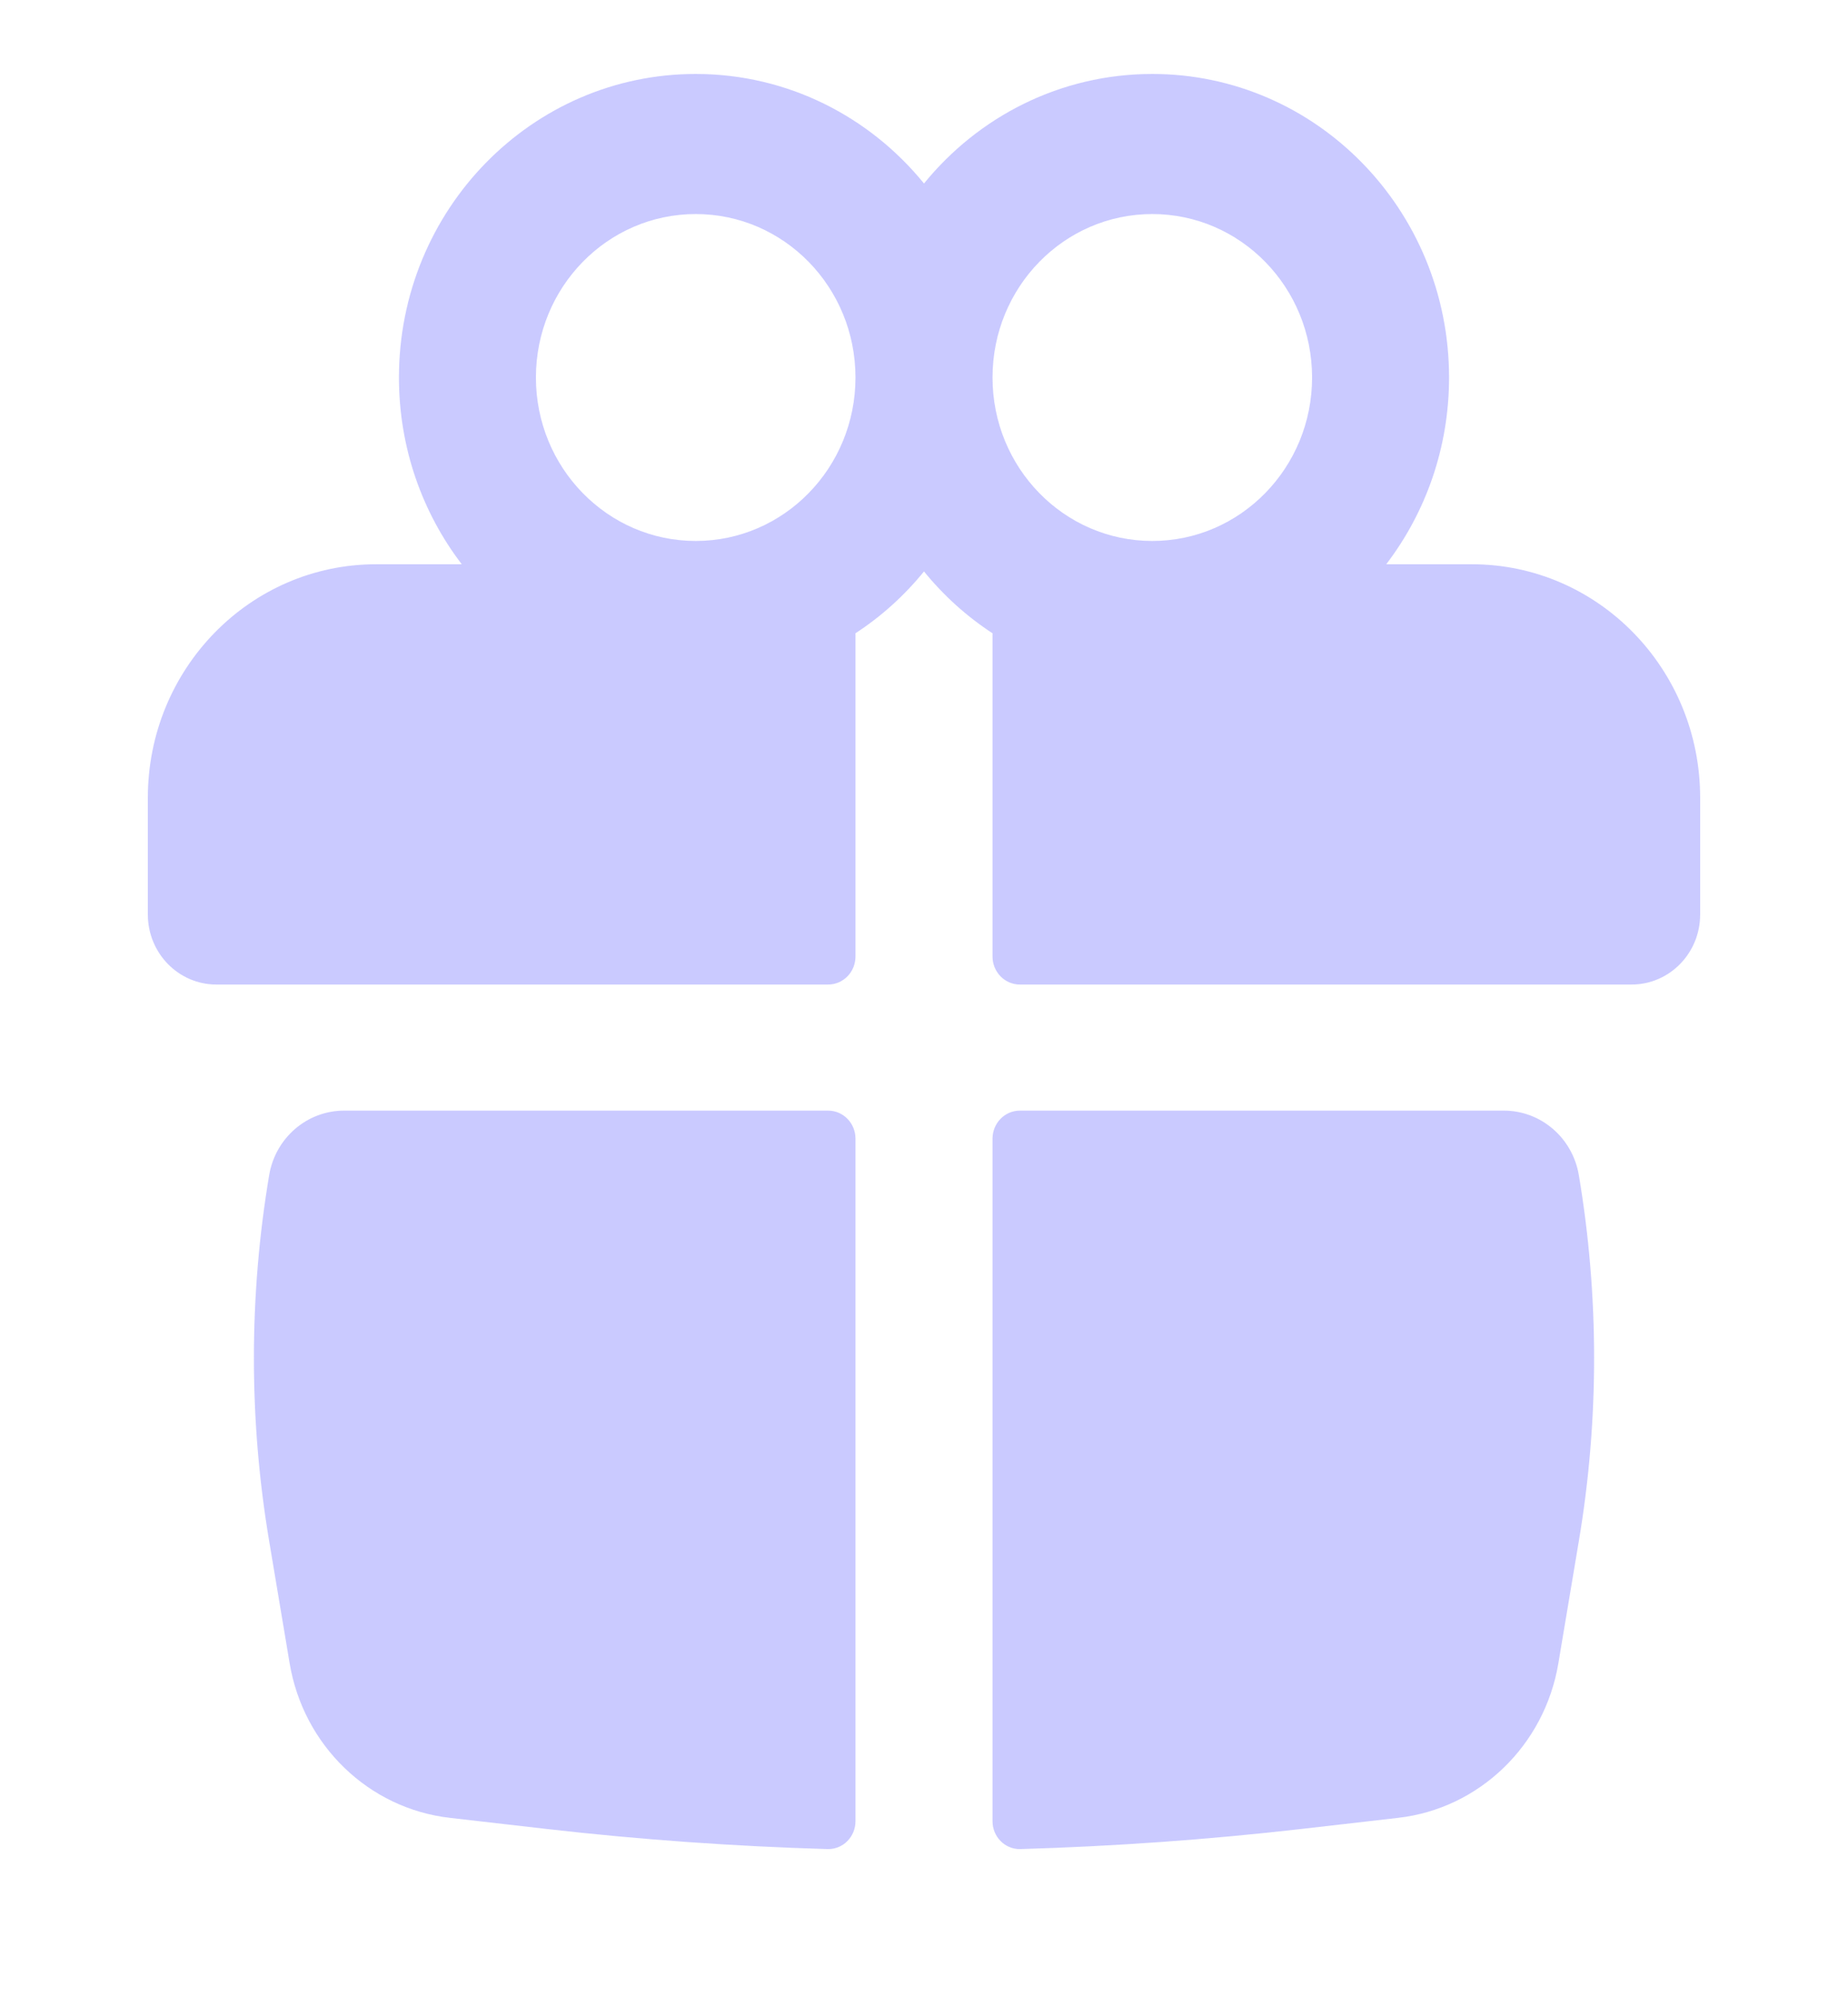 <svg width="25" height="27" viewBox="0 0 25 27" fill="none" xmlns="http://www.w3.org/2000/svg">
<path fill-rule="evenodd" clip-rule="evenodd" d="M5.397 5.104C5.397 2.837 7.194 1 9.412 1C10.653 1 11.764 1.576 12.5 2.481C13.236 1.576 14.347 1 15.588 1C17.805 1 19.603 2.837 19.603 5.104C19.603 6.056 19.285 6.933 18.753 7.629H19.912C21.617 7.629 23 9.042 23 10.786V12.364C23 12.887 22.585 13.311 22.073 13.311H13.797C13.592 13.311 13.427 13.142 13.427 12.932V8.562C13.077 8.334 12.764 8.051 12.5 7.726C12.236 8.051 11.923 8.334 11.573 8.562V12.932C11.573 13.142 11.408 13.311 11.203 13.311H2.926C2.415 13.311 2 12.887 2 12.364V10.786C2 9.042 3.383 7.629 5.088 7.629H6.247C5.714 6.933 5.397 6.056 5.397 5.104ZM11.573 5.104C11.573 3.883 10.606 2.894 9.412 2.894C8.218 2.894 7.25 3.883 7.25 5.104C7.25 6.324 8.218 7.314 9.412 7.314C10.606 7.314 11.573 6.324 11.573 5.104ZM13.427 5.104C13.427 6.324 14.394 7.314 15.588 7.314C16.782 7.314 17.75 6.324 17.75 5.104C17.75 3.883 16.782 2.894 15.588 2.894C14.394 2.894 13.427 3.883 13.427 5.104Z" fill="#BDBDFF" fill-opacity="0.8"/>
<path d="M11.573 15.395C11.573 15.186 11.408 15.016 11.203 15.016H4.655C4.154 15.016 3.725 15.385 3.641 15.89C3.366 17.526 3.366 19.198 3.641 20.834L3.918 22.487C4.104 23.6 4.989 24.453 6.087 24.578L7.402 24.729C8.663 24.873 9.929 24.963 11.195 25C11.403 25.006 11.573 24.835 11.573 24.623L11.573 15.395Z" fill="#BDBDFF" fill-opacity="0.8"/>
<path d="M13.805 25C13.597 25.006 13.427 24.835 13.427 24.623L13.427 15.395C13.427 15.186 13.592 15.016 13.797 15.016H20.345C20.846 15.016 21.275 15.385 21.359 15.89C21.634 17.526 21.634 19.198 21.359 20.834L21.082 22.487C20.896 23.6 20.011 24.453 18.913 24.578L17.598 24.729C16.337 24.873 15.071 24.963 13.805 25Z" fill="#BDBDFF" fill-opacity="0.8"/>
</svg>
